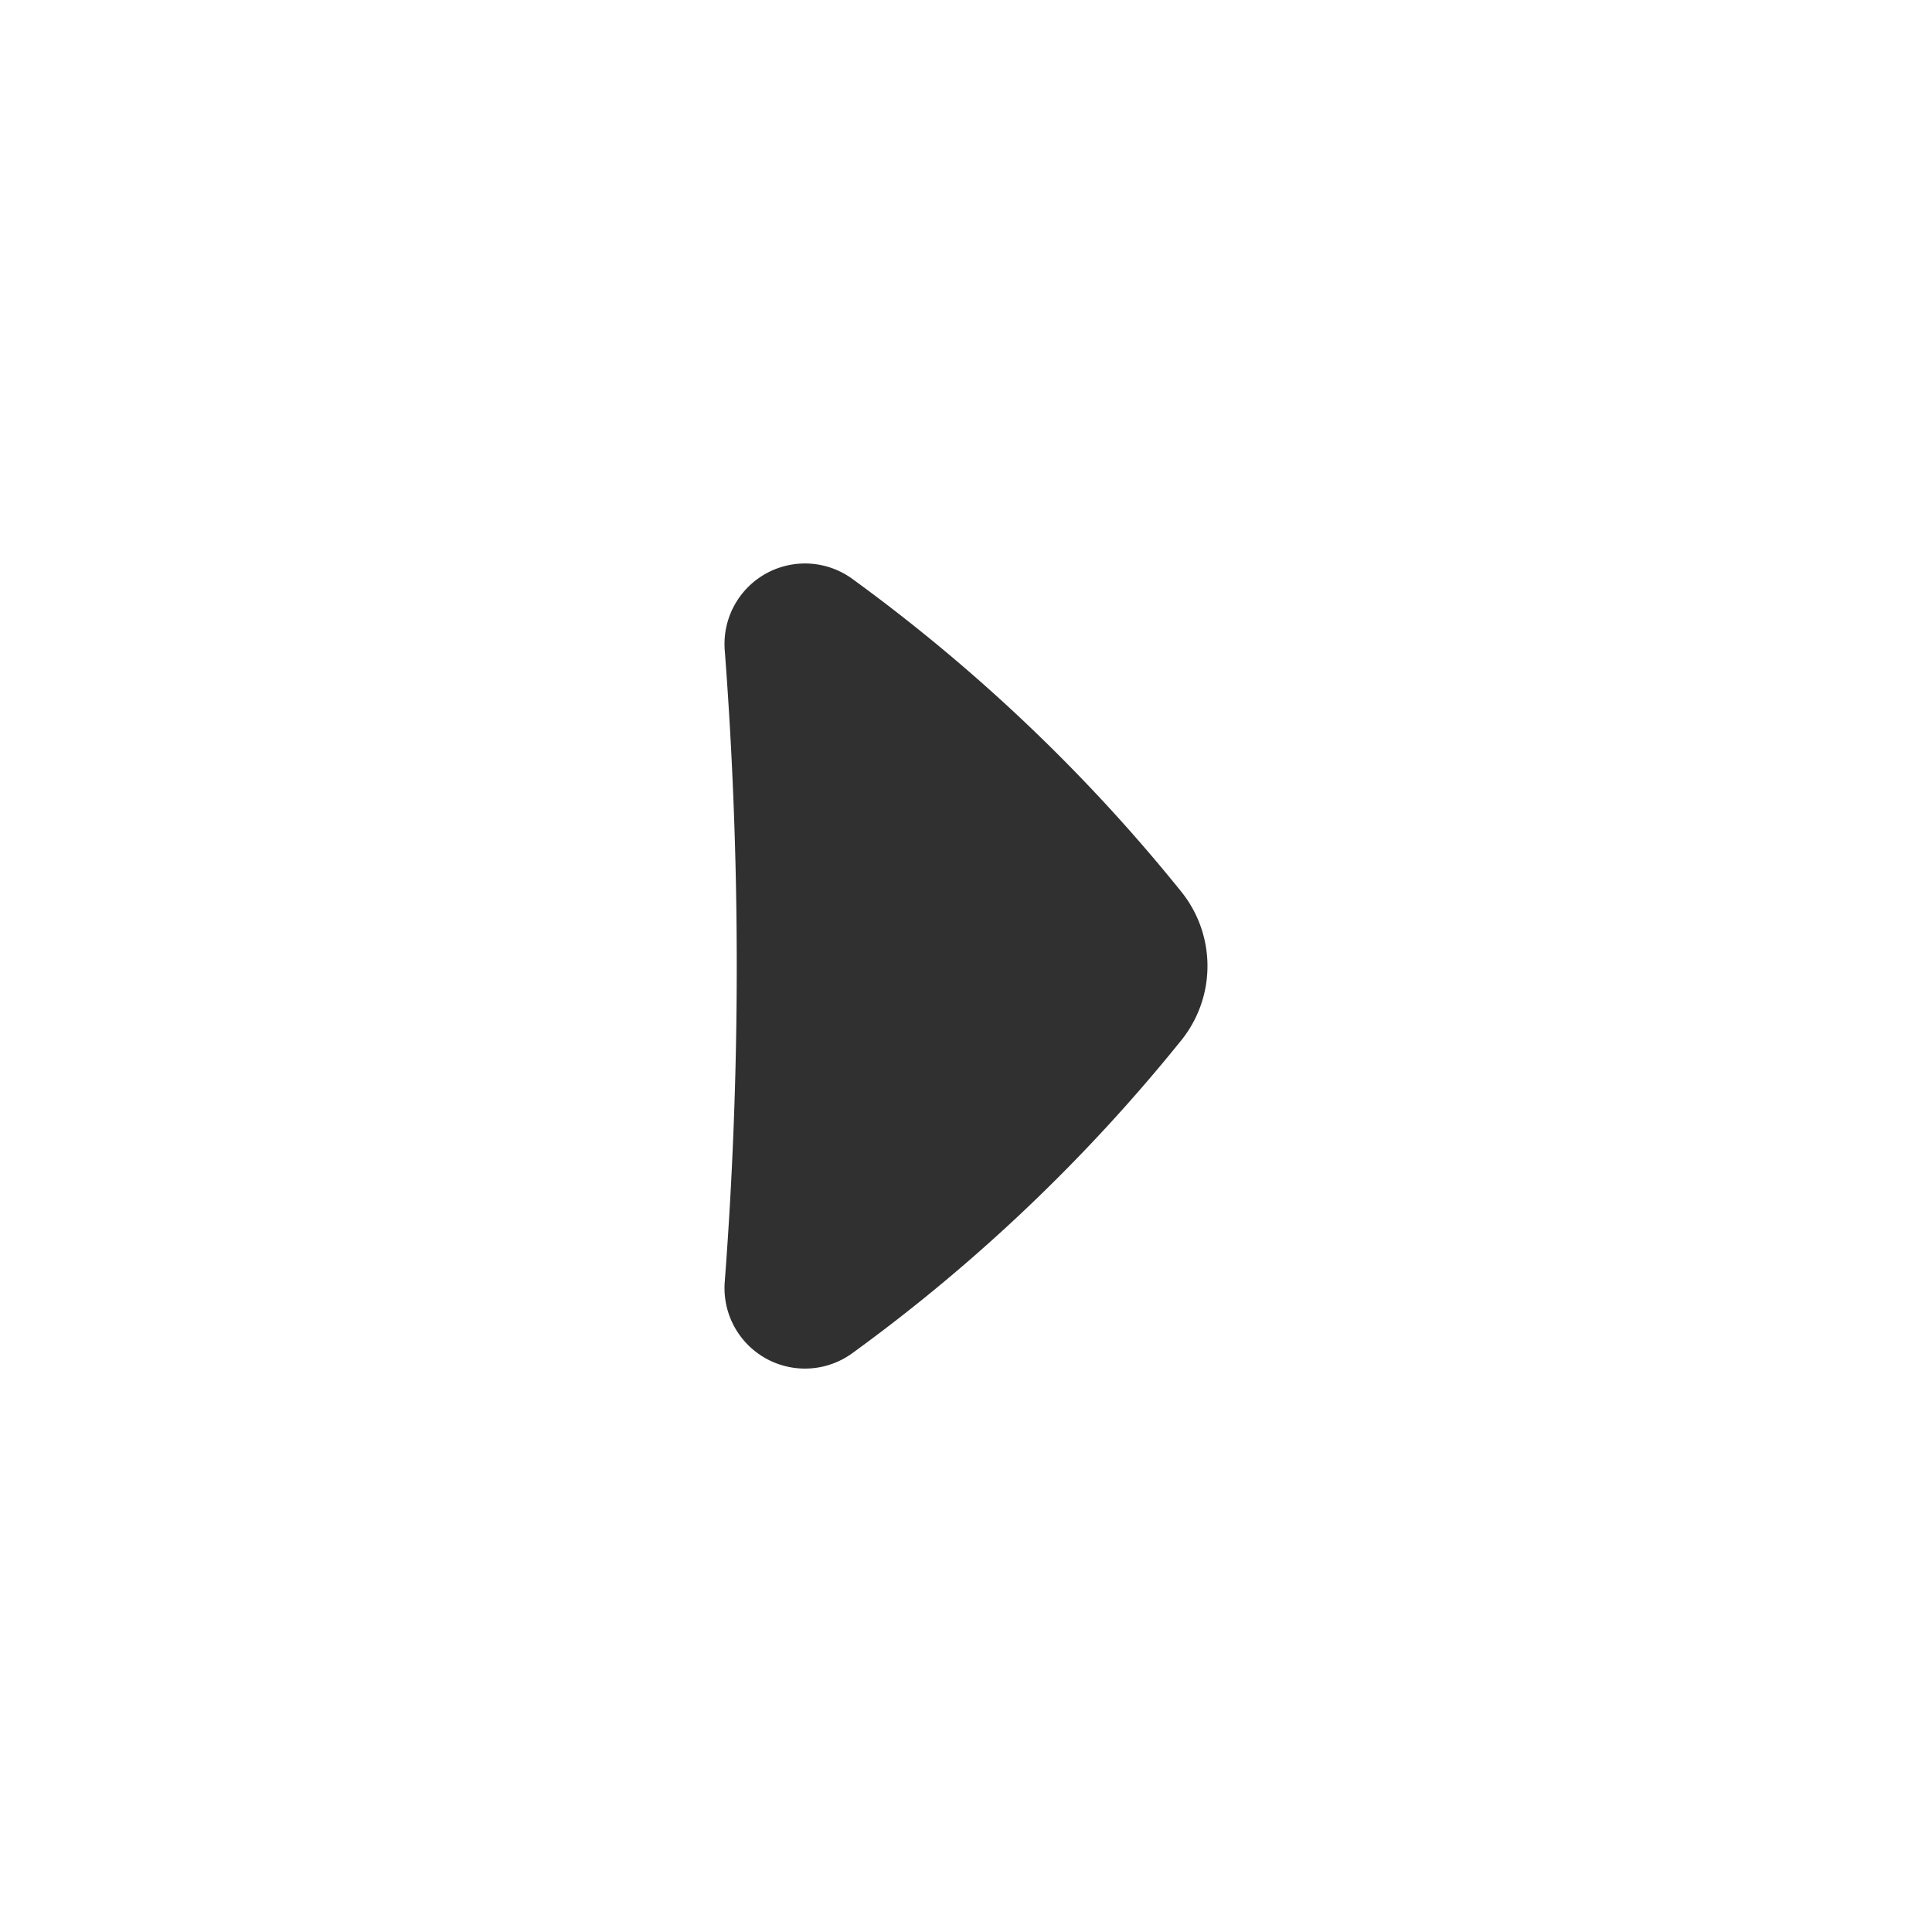<svg xmlns="http://www.w3.org/2000/svg" width="32" height="32" fill="none"><path fill="#303030" d="M19.564 14.767c-1.57-1.95-3.4-3.69-5.44-5.174a1.333 1.333 0 0 0-2.12 1.175 68.942 68.942 0 0 1 0 10.464 1.333 1.333 0 0 0 2.12 1.176 28.473 28.473 0 0 0 5.44-5.175 1.963 1.963 0 0 0 0-2.466z"/></svg>